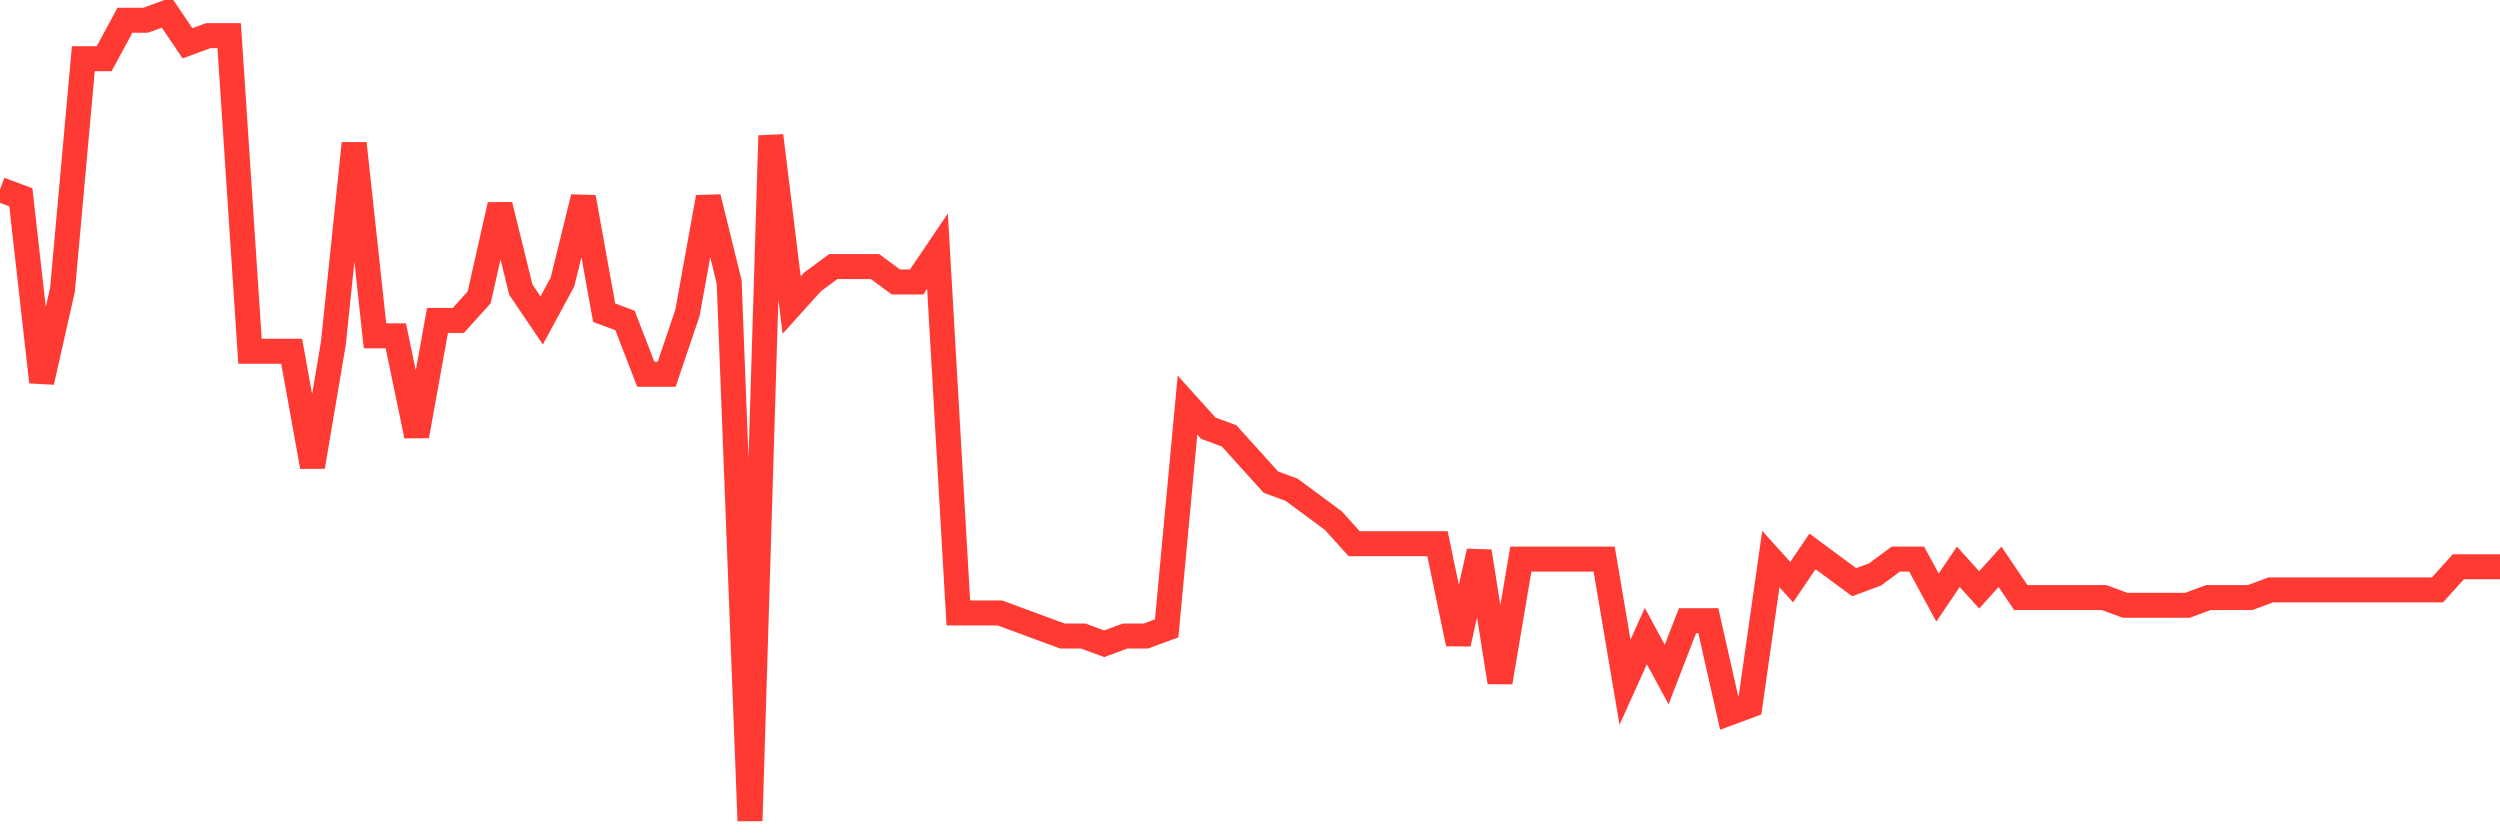 <svg
  xmlns="http://www.w3.org/2000/svg"
  xmlns:xlink="http://www.w3.org/1999/xlink"
  width="120"
  height="40"
  viewBox="0 0 120 40"
  preserveAspectRatio="none"
>
  <polyline
    points="0,9.099 1,9.469 2,18.337 3,13.903 4,2.817 5,2.817 6,0.97 7,0.97 8,0.6 9,2.078 10,1.709 11,1.709 12,16.859 13,16.859 14,16.859 15,22.402 16,16.49 17,6.882 18,16.12 19,16.12 20,20.924 21,15.381 22,15.381 23,14.272 24,9.838 25,13.903 26,15.381 27,13.533 28,9.469 29,15.011 30,15.381 31,17.968 32,17.968 33,15.011 34,9.469 35,13.533 36,39.4 37,6.512 38,14.642 39,13.533 40,12.794 41,12.794 42,12.794 43,13.533 44,13.533 45,12.055 46,29.423 47,29.423 48,29.423 49,29.792 50,30.162 51,30.531 52,30.531 53,30.901 54,30.531 55,30.531 56,30.162 57,19.446 58,20.554 59,20.924 60,22.032 61,23.141 62,23.51 63,24.25 64,24.989 65,26.097 66,26.097 67,26.097 68,26.097 69,26.097 70,30.901 71,26.467 72,32.749 73,26.836 74,26.836 75,26.836 76,26.836 77,26.836 78,32.749 79,30.531 80,32.379 81,29.792 82,29.792 83,34.227 84,33.857 85,26.836 86,27.945 87,26.467 88,27.206 89,27.945 90,27.575 91,26.836 92,26.836 93,28.684 94,27.206 95,28.314 96,27.206 97,28.684 98,28.684 99,28.684 100,28.684 101,28.684 102,29.053 103,29.053 104,29.053 105,29.053 106,28.684 107,28.684 108,28.684 109,28.314 110,28.314 111,28.314 112,28.314 113,28.314 114,28.314 115,28.314 116,28.314 117,28.314 118,27.206 119,27.206 120,27.206"
    fill="none"
    stroke="#ff3a33"
    stroke-width="1.2"
  >
  </polyline>
</svg>